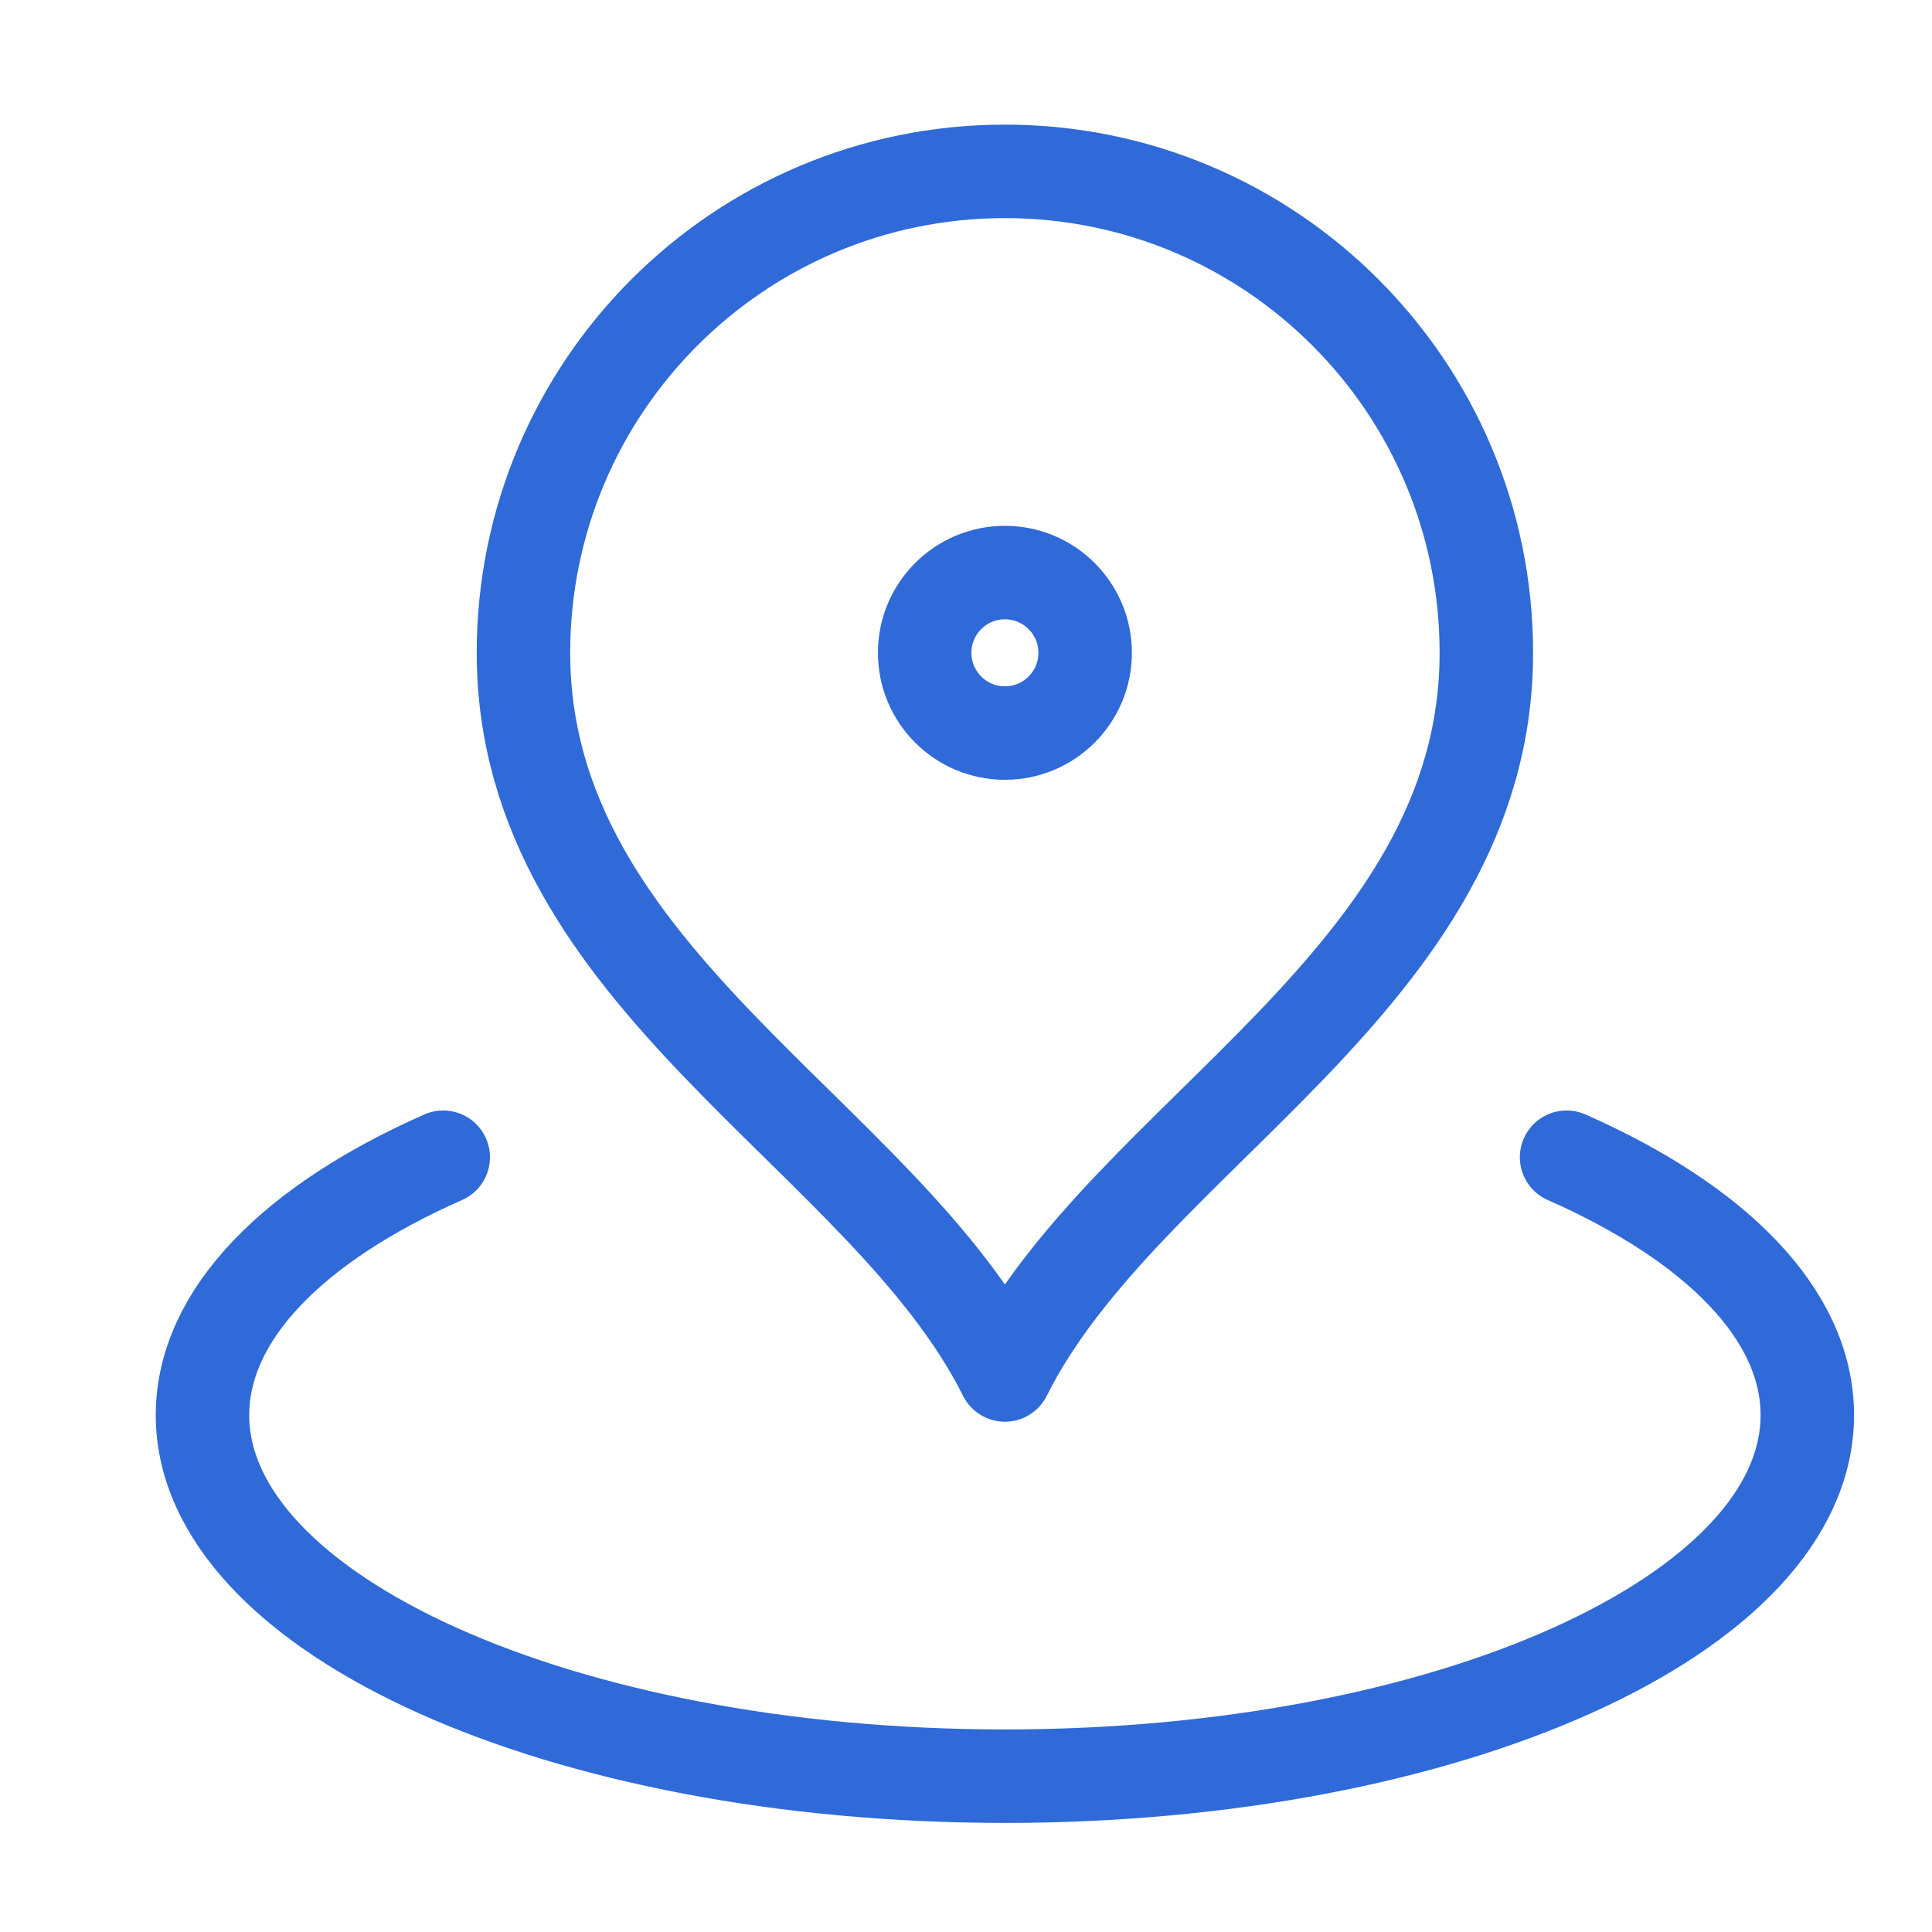 <svg width="124" height="124" viewBox="0 0 124 124" fill="none" xmlns="http://www.w3.org/2000/svg">
<g id="Group 10">
<g id="Group 7">
<path id="Icon" d="M28.447 74.274C18.912 78.48 12.997 84.341 12.997 90.824C12.997 103.623 36.054 113.999 64.497 113.999C92.939 113.999 115.997 103.623 115.997 90.824C115.997 84.341 110.081 78.48 100.547 74.274M95.397 41.899C95.397 62.827 72.222 72.799 64.497 88.249C56.772 72.799 33.597 62.827 33.597 41.899C33.597 24.834 47.431 10.999 64.497 10.999C81.562 10.999 95.397 24.834 95.397 41.899ZM69.647 41.899C69.647 44.743 67.341 47.049 64.497 47.049C61.653 47.049 59.347 44.743 59.347 41.899C59.347 39.055 61.653 36.749 64.497 36.749C67.341 36.749 69.647 39.055 69.647 41.899Z" stroke="#2F6AD8" stroke-width="6" stroke-linecap="round" stroke-linejoin="round"/>
</g>
</g>
</svg>
